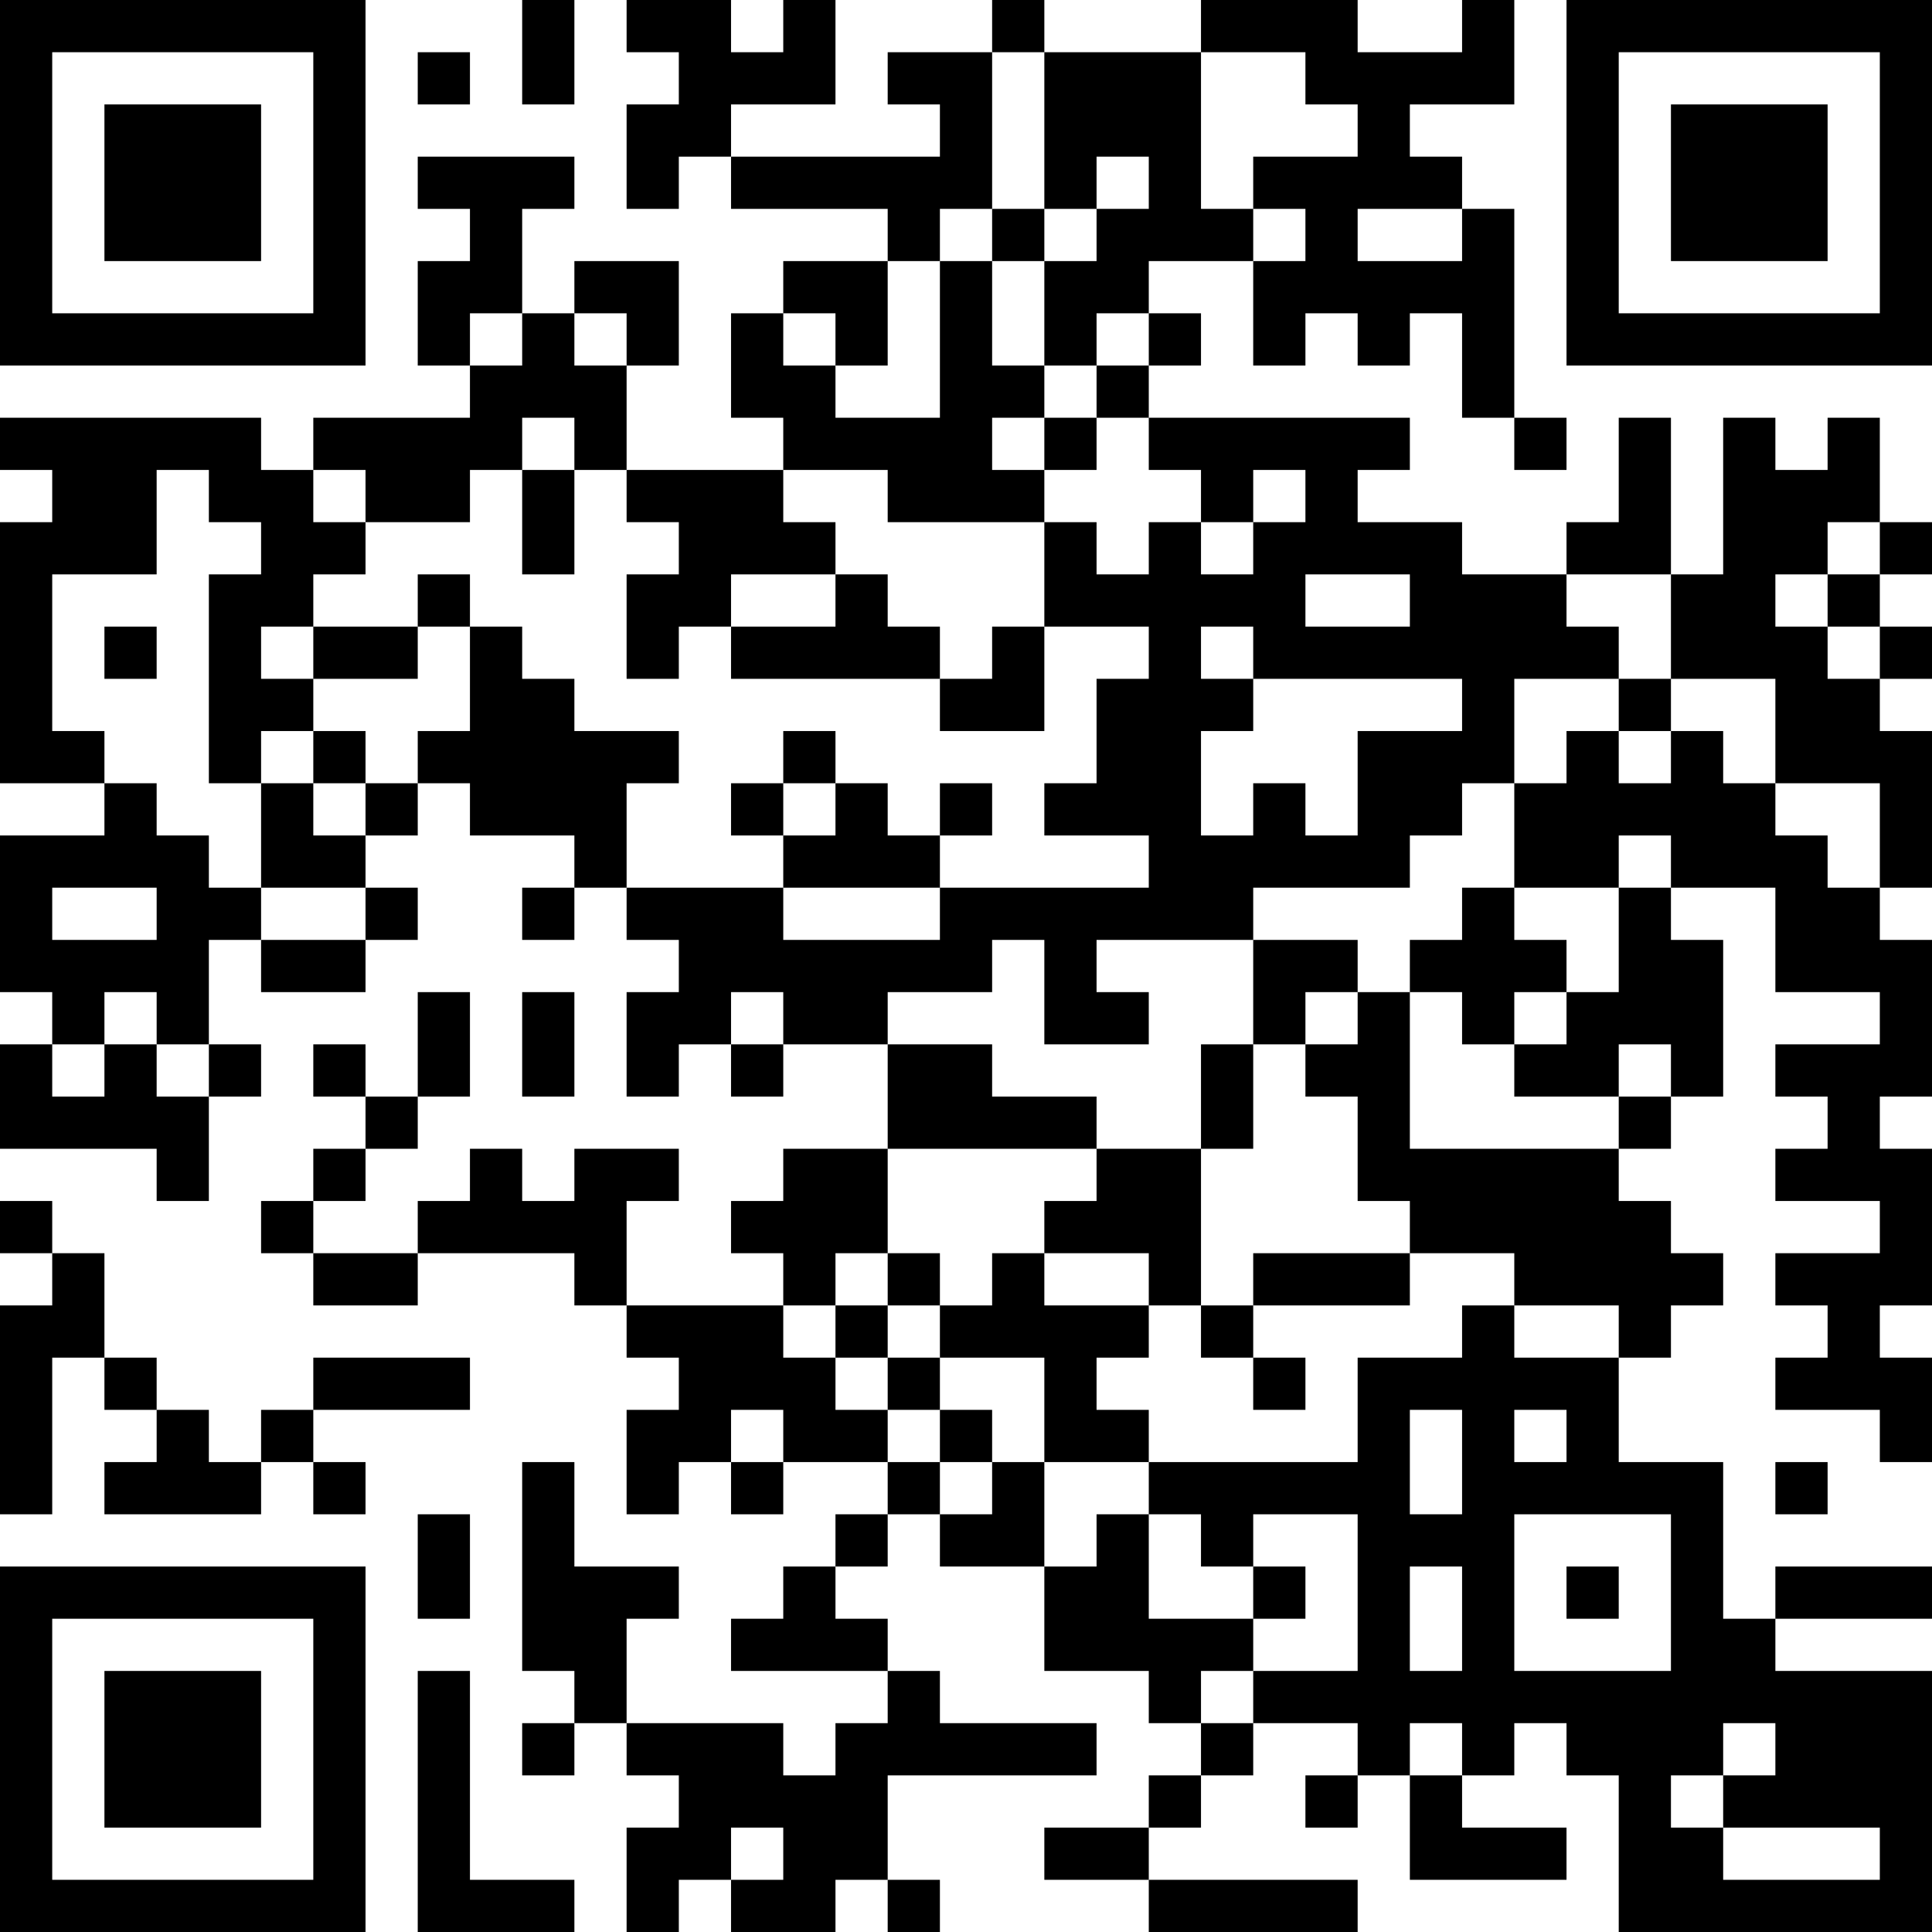 <?xml version="1.0" encoding="UTF-8"?>
<svg xmlns="http://www.w3.org/2000/svg" version="1.1" width="400" height="400" viewBox="0 0 400 400"><rect x="0" y="0" width="400" height="400" fill="#ffffff"/><g transform="scale(10.811)"><g transform="translate(0,0)"><path fill-rule="evenodd" d="M10 0L10 2L11 2L11 0ZM12 0L12 1L13 1L13 2L12 2L12 4L13 4L13 3L14 3L14 4L17 4L17 5L15 5L15 6L14 6L14 8L15 8L15 9L12 9L12 7L13 7L13 5L11 5L11 6L10 6L10 4L11 4L11 3L8 3L8 4L9 4L9 5L8 5L8 7L9 7L9 8L6 8L6 9L5 9L5 8L0 8L0 9L1 9L1 10L0 10L0 15L2 15L2 16L0 16L0 19L1 19L1 20L0 20L0 22L3 22L3 23L4 23L4 21L5 21L5 20L4 20L4 18L5 18L5 19L7 19L7 18L8 18L8 17L7 17L7 16L8 16L8 15L9 15L9 16L11 16L11 17L10 17L10 18L11 18L11 17L12 17L12 18L13 18L13 19L12 19L12 21L13 21L13 20L14 20L14 21L15 21L15 20L17 20L17 22L15 22L15 23L14 23L14 24L15 24L15 25L12 25L12 23L13 23L13 22L11 22L11 23L10 23L10 22L9 22L9 23L8 23L8 24L6 24L6 23L7 23L7 22L8 22L8 21L9 21L9 19L8 19L8 21L7 21L7 20L6 20L6 21L7 21L7 22L6 22L6 23L5 23L5 24L6 24L6 25L8 25L8 24L11 24L11 25L12 25L12 26L13 26L13 27L12 27L12 29L13 29L13 28L14 28L14 29L15 29L15 28L17 28L17 29L16 29L16 30L15 30L15 31L14 31L14 32L17 32L17 33L16 33L16 34L15 34L15 33L12 33L12 31L13 31L13 30L11 30L11 28L10 28L10 32L11 32L11 33L10 33L10 34L11 34L11 33L12 33L12 34L13 34L13 35L12 35L12 37L13 37L13 36L14 36L14 37L16 37L16 36L17 36L17 37L18 37L18 36L17 36L17 34L21 34L21 33L18 33L18 32L17 32L17 31L16 31L16 30L17 30L17 29L18 29L18 30L20 30L20 32L22 32L22 33L23 33L23 34L22 34L22 35L20 35L20 36L22 36L22 37L26 37L26 36L22 36L22 35L23 35L23 34L24 34L24 33L26 33L26 34L25 34L25 35L26 35L26 34L27 34L27 36L30 36L30 35L28 35L28 34L29 34L29 33L30 33L30 34L31 34L31 37L37 37L37 32L34 32L34 31L37 31L37 30L34 30L34 31L33 31L33 28L31 28L31 26L32 26L32 25L33 25L33 24L32 24L32 23L31 23L31 22L32 22L32 21L33 21L33 18L32 18L32 17L34 17L34 19L36 19L36 20L34 20L34 21L35 21L35 22L34 22L34 23L36 23L36 24L34 24L34 25L35 25L35 26L34 26L34 27L36 27L36 28L37 28L37 26L36 26L36 25L37 25L37 22L36 22L36 21L37 21L37 18L36 18L36 17L37 17L37 14L36 14L36 13L37 13L37 12L36 12L36 11L37 11L37 10L36 10L36 8L35 8L35 9L34 9L34 8L33 8L33 11L32 11L32 8L31 8L31 10L30 10L30 11L28 11L28 10L26 10L26 9L27 9L27 8L22 8L22 7L23 7L23 6L22 6L22 5L24 5L24 7L25 7L25 6L26 6L26 7L27 7L27 6L28 6L28 8L29 8L29 9L30 9L30 8L29 8L29 4L28 4L28 3L27 3L27 2L29 2L29 0L28 0L28 1L26 1L26 0L23 0L23 1L20 1L20 0L19 0L19 1L17 1L17 2L18 2L18 3L14 3L14 2L16 2L16 0L15 0L15 1L14 1L14 0ZM8 1L8 2L9 2L9 1ZM19 1L19 4L18 4L18 5L17 5L17 7L16 7L16 6L15 6L15 7L16 7L16 8L18 8L18 5L19 5L19 7L20 7L20 8L19 8L19 9L20 9L20 10L17 10L17 9L15 9L15 10L16 10L16 11L14 11L14 12L13 12L13 13L12 13L12 11L13 11L13 10L12 10L12 9L11 9L11 8L10 8L10 9L9 9L9 10L7 10L7 9L6 9L6 10L7 10L7 11L6 11L6 12L5 12L5 13L6 13L6 14L5 14L5 15L4 15L4 11L5 11L5 10L4 10L4 9L3 9L3 11L1 11L1 14L2 14L2 15L3 15L3 16L4 16L4 17L5 17L5 18L7 18L7 17L5 17L5 15L6 15L6 16L7 16L7 15L8 15L8 14L9 14L9 12L10 12L10 13L11 13L11 14L13 14L13 15L12 15L12 17L15 17L15 18L18 18L18 17L22 17L22 16L20 16L20 15L21 15L21 13L22 13L22 12L20 12L20 10L21 10L21 11L22 11L22 10L23 10L23 11L24 11L24 10L25 10L25 9L24 9L24 10L23 10L23 9L22 9L22 8L21 8L21 7L22 7L22 6L21 6L21 7L20 7L20 5L21 5L21 4L22 4L22 3L21 3L21 4L20 4L20 1ZM23 1L23 4L24 4L24 5L25 5L25 4L24 4L24 3L26 3L26 2L25 2L25 1ZM19 4L19 5L20 5L20 4ZM26 4L26 5L28 5L28 4ZM9 6L9 7L10 7L10 6ZM11 6L11 7L12 7L12 6ZM20 8L20 9L21 9L21 8ZM10 9L10 11L11 11L11 9ZM35 10L35 11L34 11L34 12L35 12L35 13L36 13L36 12L35 12L35 11L36 11L36 10ZM8 11L8 12L6 12L6 13L8 13L8 12L9 12L9 11ZM16 11L16 12L14 12L14 13L18 13L18 14L20 14L20 12L19 12L19 13L18 13L18 12L17 12L17 11ZM25 11L25 12L27 12L27 11ZM30 11L30 12L31 12L31 13L29 13L29 15L28 15L28 16L27 16L27 17L24 17L24 18L21 18L21 19L22 19L22 20L20 20L20 18L19 18L19 19L17 19L17 20L19 20L19 21L21 21L21 22L17 22L17 24L16 24L16 25L15 25L15 26L16 26L16 27L17 27L17 28L18 28L18 29L19 29L19 28L20 28L20 30L21 30L21 29L22 29L22 31L24 31L24 32L23 32L23 33L24 33L24 32L26 32L26 29L24 29L24 30L23 30L23 29L22 29L22 28L26 28L26 26L28 26L28 25L29 25L29 26L31 26L31 25L29 25L29 24L27 24L27 23L26 23L26 21L25 21L25 20L26 20L26 19L27 19L27 22L31 22L31 21L32 21L32 20L31 20L31 21L29 21L29 20L30 20L30 19L31 19L31 17L32 17L32 16L31 16L31 17L29 17L29 15L30 15L30 14L31 14L31 15L32 15L32 14L33 14L33 15L34 15L34 16L35 16L35 17L36 17L36 15L34 15L34 13L32 13L32 11ZM2 12L2 13L3 13L3 12ZM23 12L23 13L24 13L24 14L23 14L23 16L24 16L24 15L25 15L25 16L26 16L26 14L28 14L28 13L24 13L24 12ZM31 13L31 14L32 14L32 13ZM6 14L6 15L7 15L7 14ZM15 14L15 15L14 15L14 16L15 16L15 17L18 17L18 16L19 16L19 15L18 15L18 16L17 16L17 15L16 15L16 14ZM15 15L15 16L16 16L16 15ZM1 17L1 18L3 18L3 17ZM28 17L28 18L27 18L27 19L28 19L28 20L29 20L29 19L30 19L30 18L29 18L29 17ZM24 18L24 20L23 20L23 22L21 22L21 23L20 23L20 24L19 24L19 25L18 25L18 24L17 24L17 25L16 25L16 26L17 26L17 27L18 27L18 28L19 28L19 27L18 27L18 26L20 26L20 28L22 28L22 27L21 27L21 26L22 26L22 25L23 25L23 26L24 26L24 27L25 27L25 26L24 26L24 25L27 25L27 24L24 24L24 25L23 25L23 22L24 22L24 20L25 20L25 19L26 19L26 18ZM2 19L2 20L1 20L1 21L2 21L2 20L3 20L3 21L4 21L4 20L3 20L3 19ZM10 19L10 21L11 21L11 19ZM14 19L14 20L15 20L15 19ZM0 23L0 24L1 24L1 25L0 25L0 29L1 29L1 26L2 26L2 27L3 27L3 28L2 28L2 29L5 29L5 28L6 28L6 29L7 29L7 28L6 28L6 27L9 27L9 26L6 26L6 27L5 27L5 28L4 28L4 27L3 27L3 26L2 26L2 24L1 24L1 23ZM20 24L20 25L22 25L22 24ZM17 25L17 26L18 26L18 25ZM14 27L14 28L15 28L15 27ZM27 27L27 29L28 29L28 27ZM29 27L29 28L30 28L30 27ZM34 28L34 29L35 29L35 28ZM8 29L8 31L9 31L9 29ZM29 29L29 32L32 32L32 29ZM24 30L24 31L25 31L25 30ZM27 30L27 32L28 32L28 30ZM30 30L30 31L31 31L31 30ZM8 32L8 37L11 37L11 36L9 36L9 32ZM27 33L27 34L28 34L28 33ZM33 33L33 34L32 34L32 35L33 35L33 36L36 36L36 35L33 35L33 34L34 34L34 33ZM14 35L14 36L15 36L15 35ZM0 0L0 7L7 7L7 0ZM1 1L1 6L6 6L6 1ZM2 2L2 5L5 5L5 2ZM30 0L30 7L37 7L37 0ZM31 1L31 6L36 6L36 1ZM32 2L32 5L35 5L35 2ZM0 30L0 37L7 37L7 30ZM1 31L1 36L6 36L6 31ZM2 32L2 35L5 35L5 32Z" fill="#000000"/></g></g></svg>
